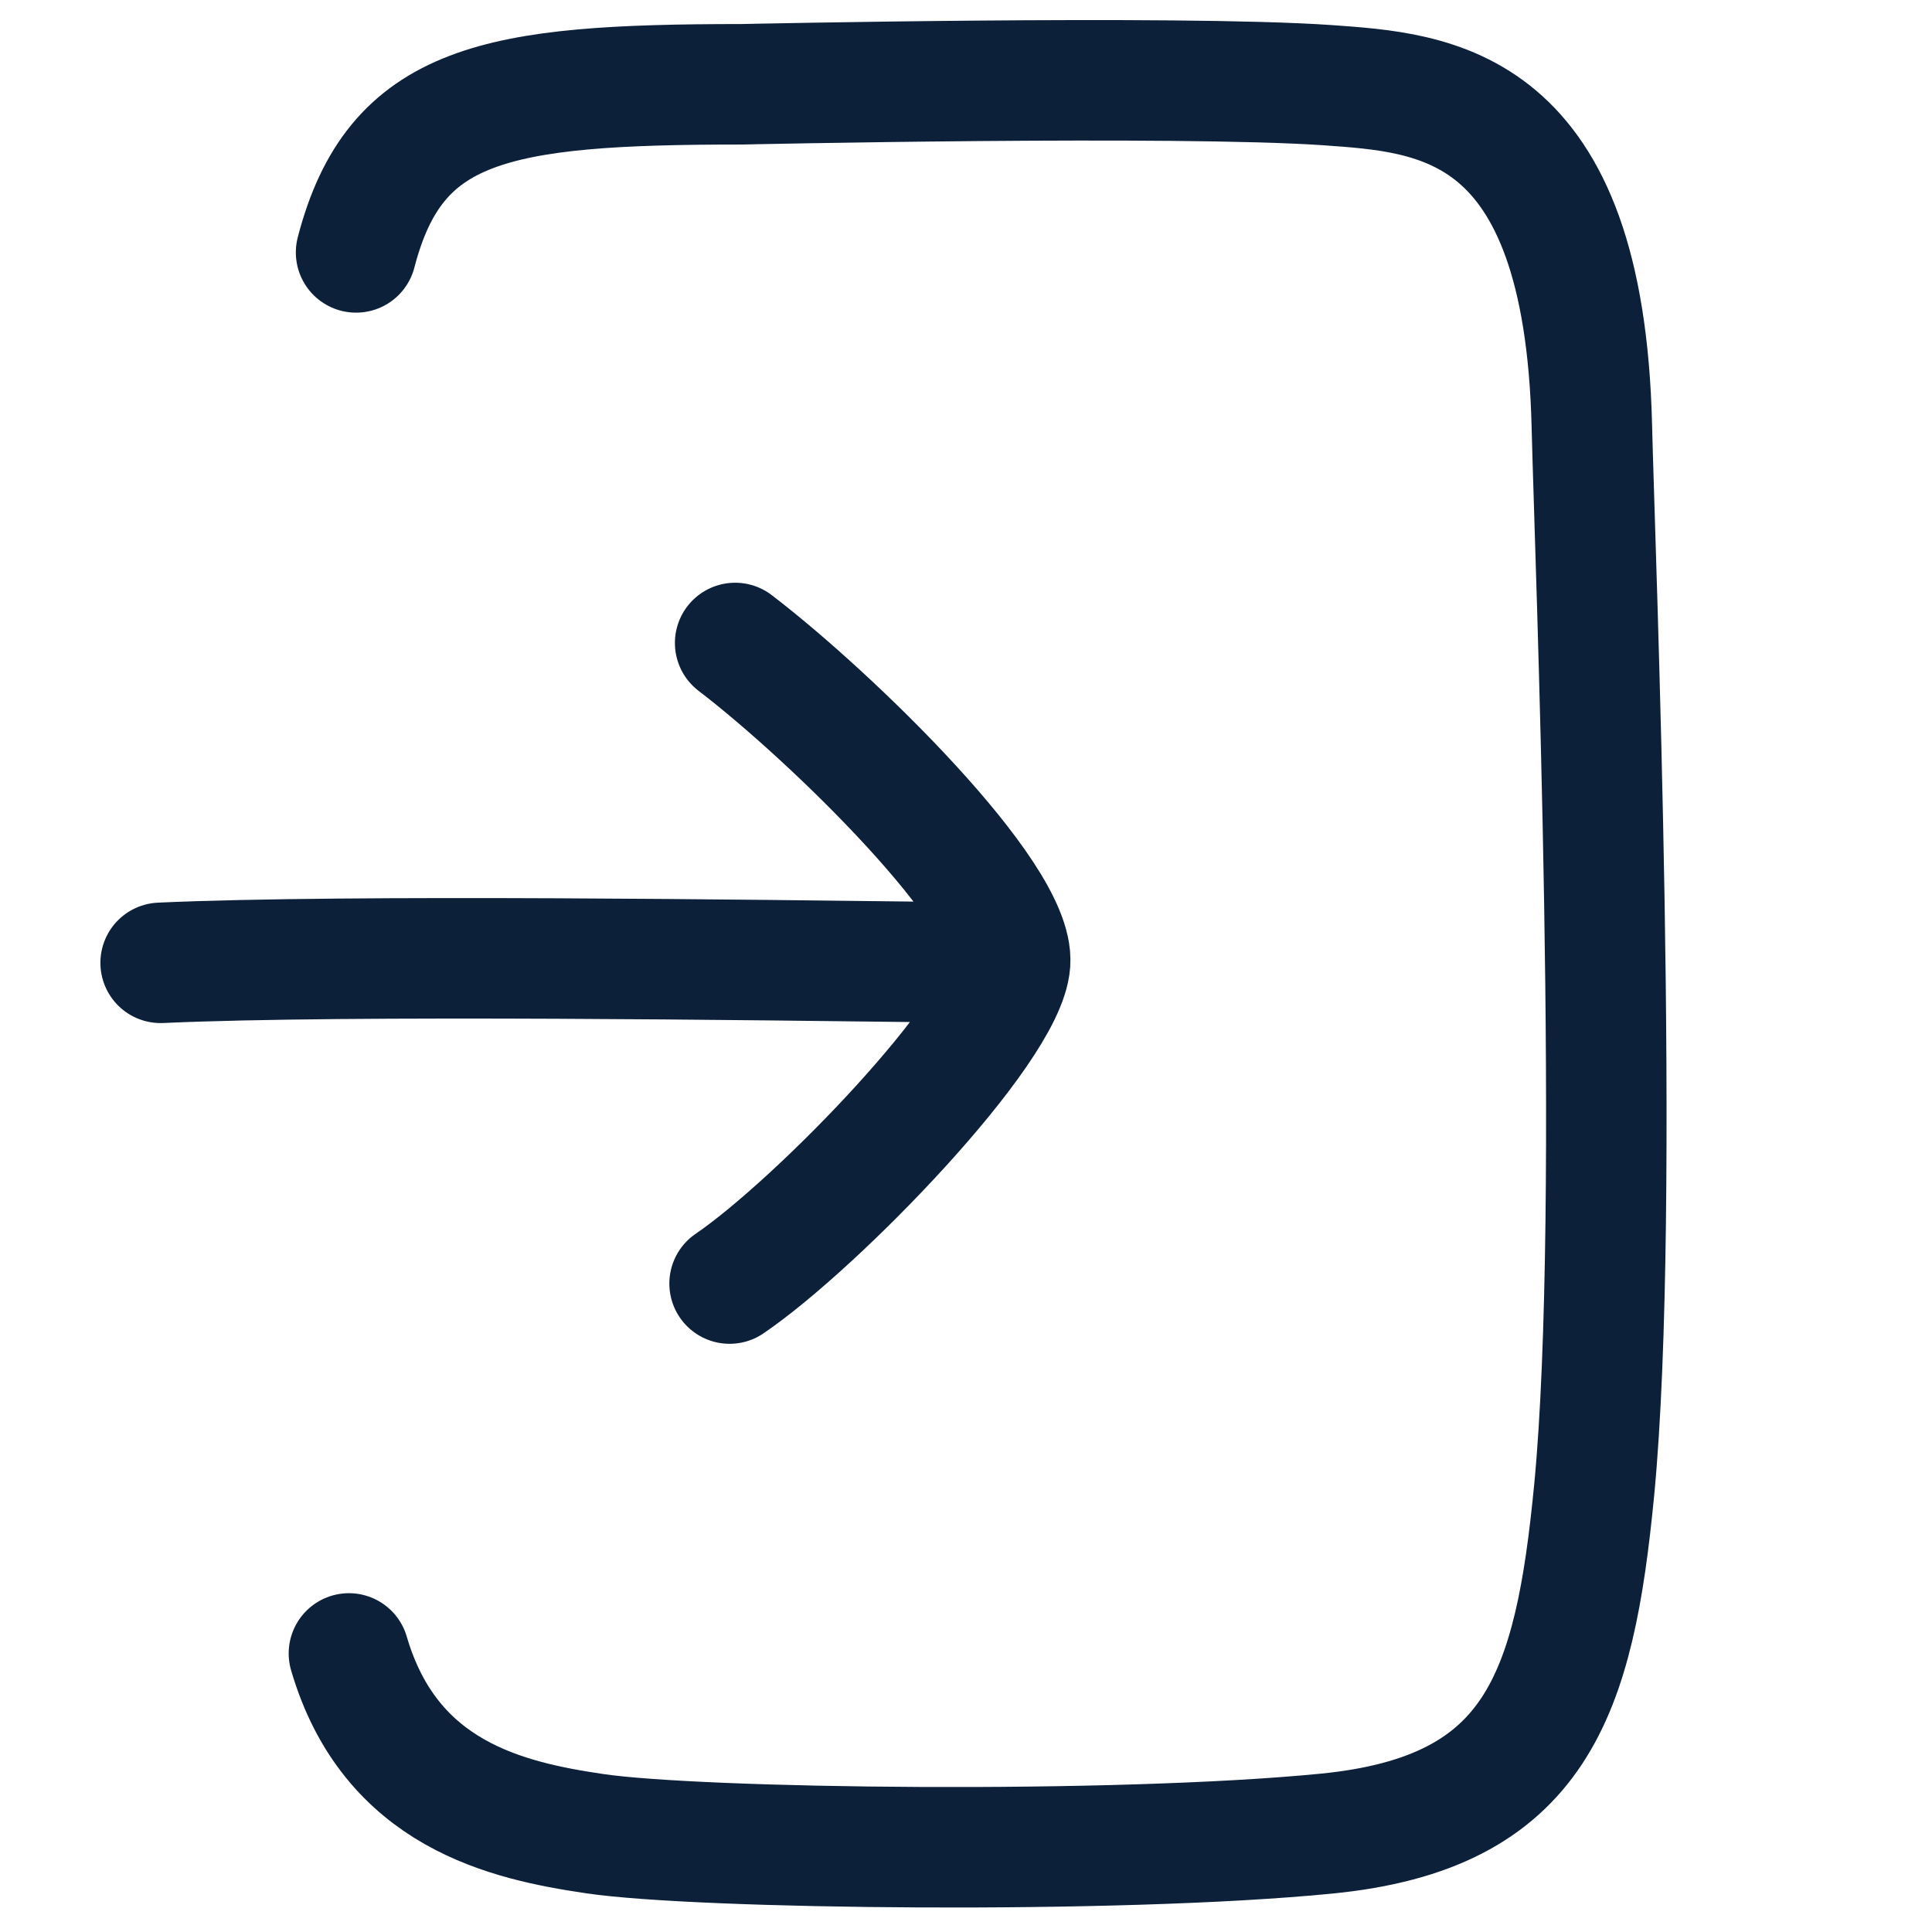<svg width="301" height="301" viewBox="0 0 301 301" fill="none" xmlns="http://www.w3.org/2000/svg">
<g clip-path="url(#clip0_1281_2494)">
<path d="M55.475 39.325C61.542 15.953 77.142 13.132 115.524 13.132C115.524 13.132 183.25 11.654 206.774 13.266C223.613 14.475 246.766 15.684 248.004 66.324C248.499 86.875 252.585 188.155 248.375 232.079C245.28 264.048 239.461 282.45 206.65 285.674C173.964 288.897 108.838 288.092 92.619 285.674C78.999 283.659 60.799 279.629 54.361 257.6M25.026 150.007C54.246 148.664 120.353 149.604 144.249 149.873M114.534 100.173C129.639 111.725 158.116 139.53 157.373 150.007C156.63 160.484 127.286 190.707 113.667 199.975" stroke="#0D203A" stroke-width="18.77" stroke-linecap="round" stroke-linejoin="round"/>
</g>
<defs>
<clipPath id="clip0_1281_2494">
<rect width="300.313" height="300.313" fill="white"/>
</clipPath>
</defs>
</svg>
